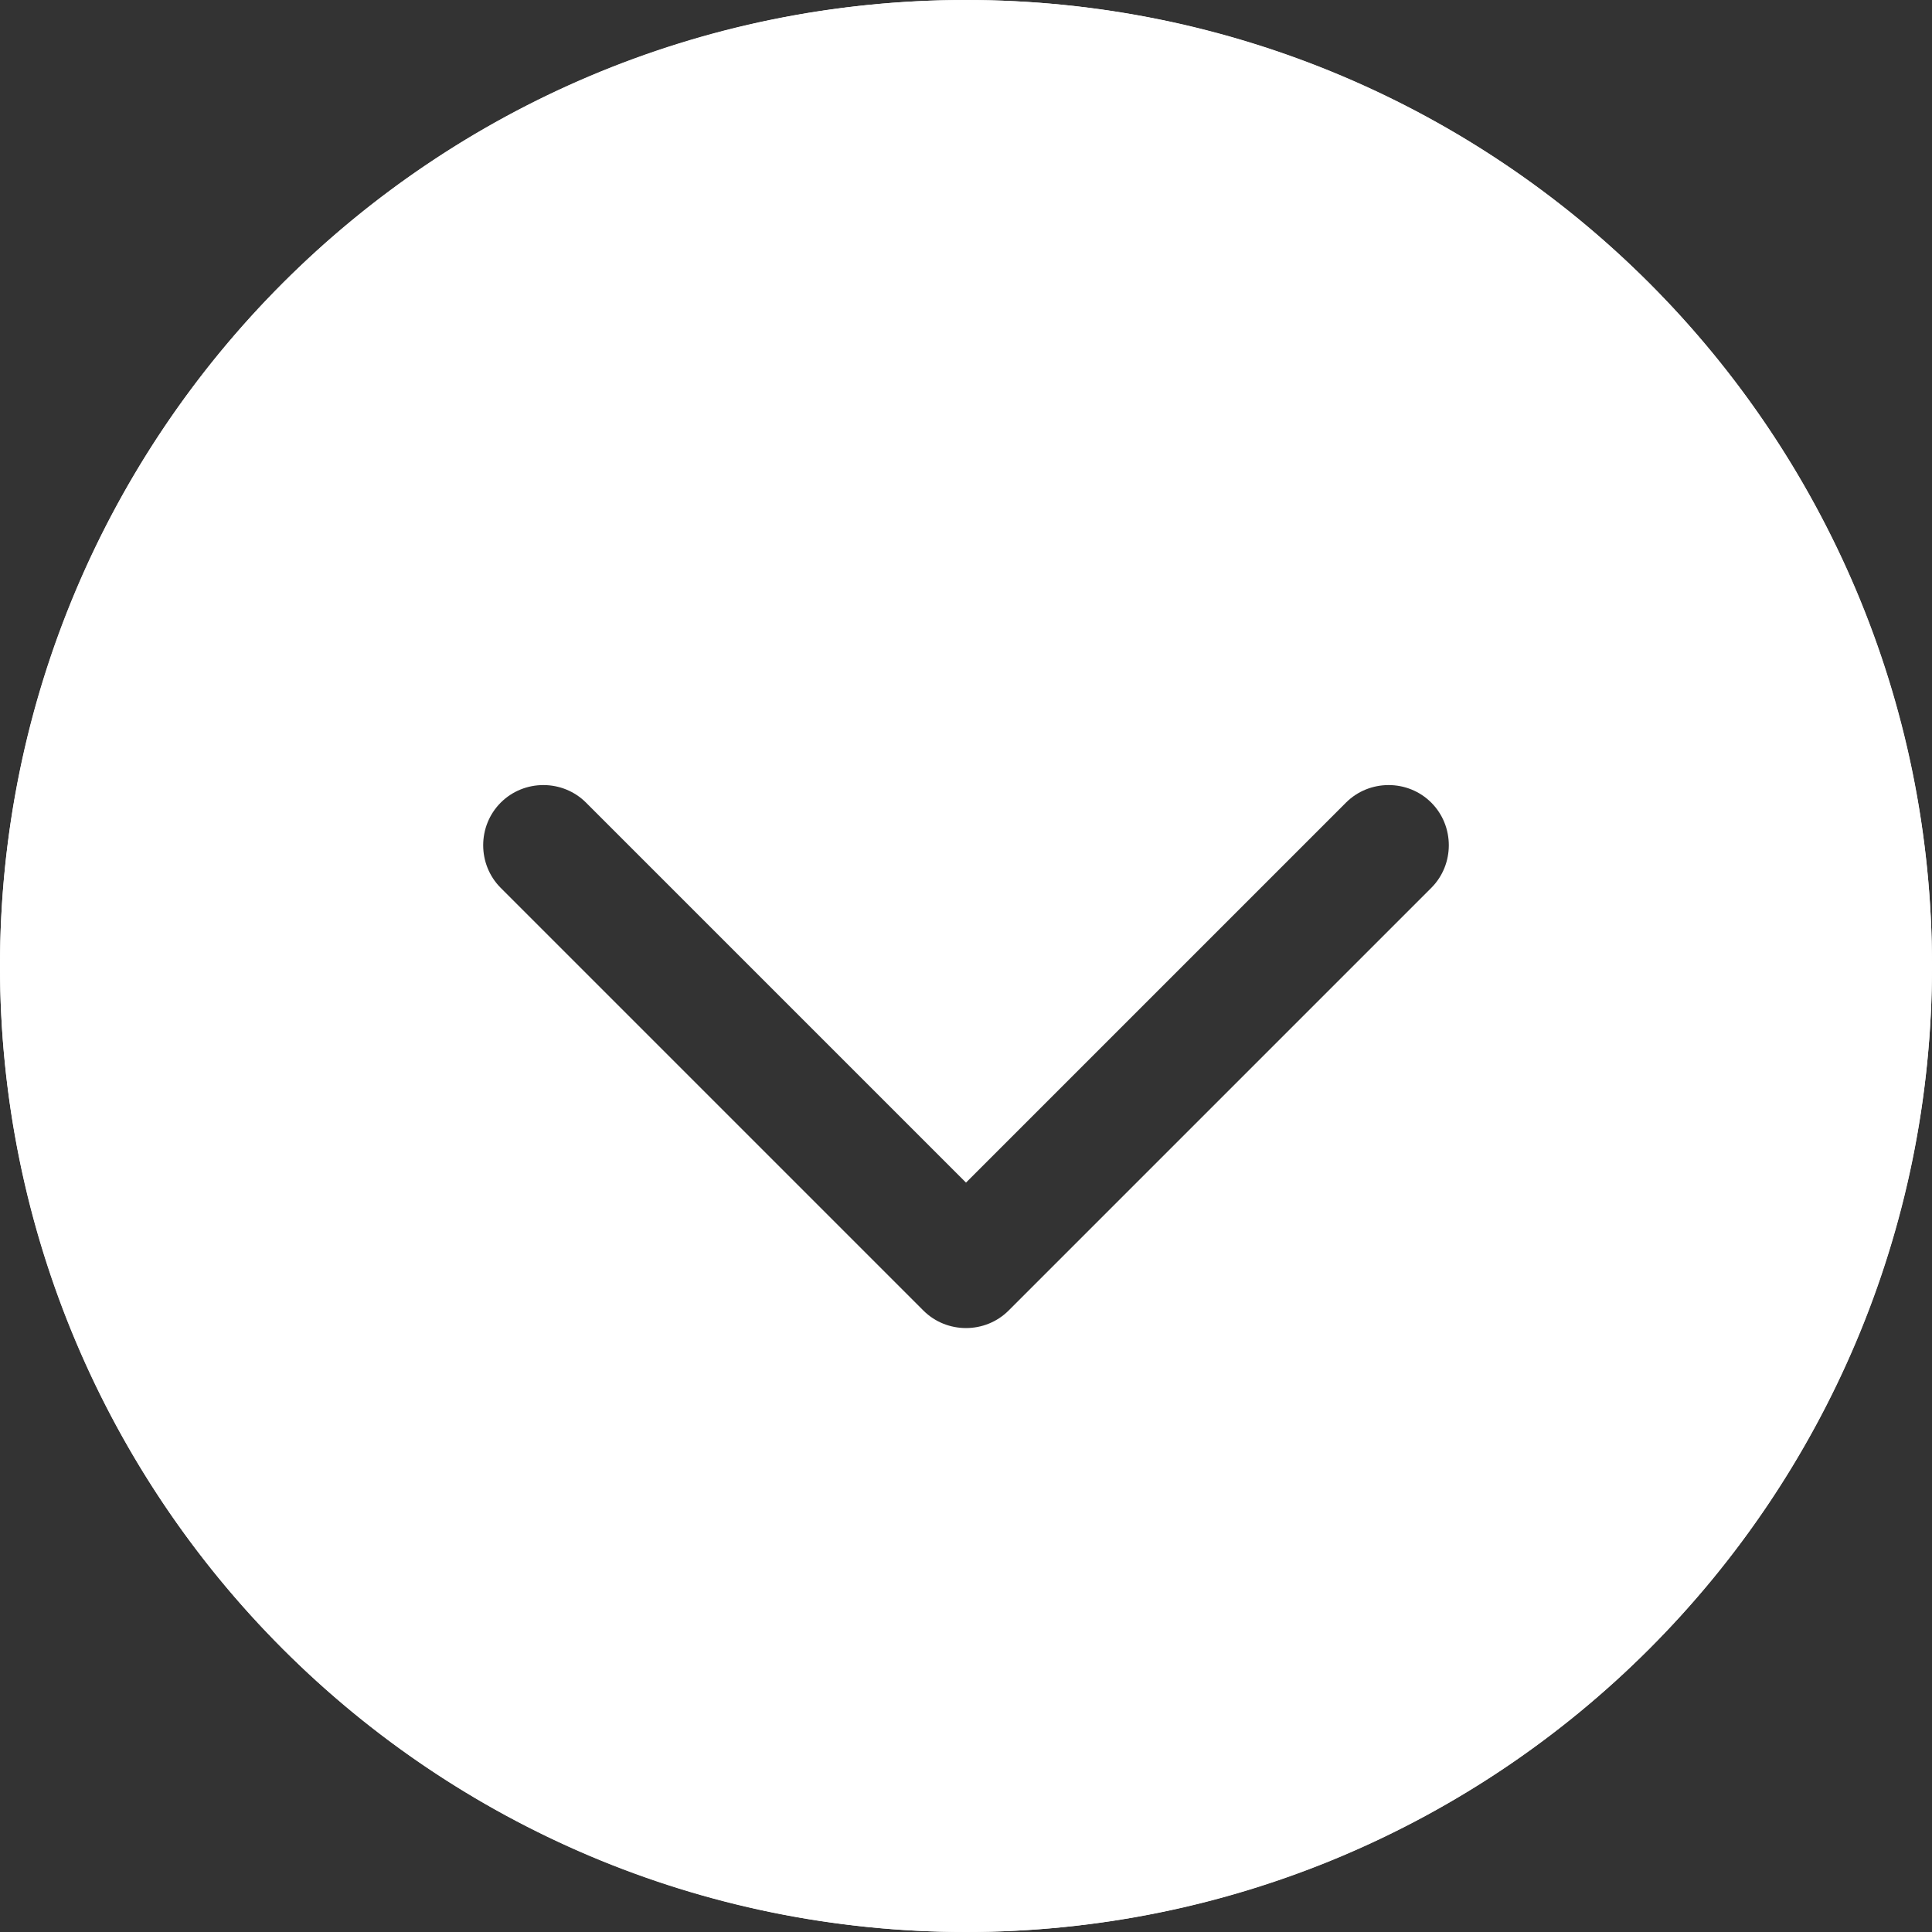 <svg width="512" height="512" viewBox="0 0 512 512" fill="none" xmlns="http://www.w3.org/2000/svg">
<rect x="0" y="0" width="512" height="512" fill="#333333" stroke="none"/>
<g clip-path="url(#clip0_655_4)">
<path d="M256 480C196.592 480 139.616 456.4 97.608 414.392C55.6 372.384 32 315.408 32 256C32 196.592 55.6 139.616 97.608 97.608C139.616 55.6 196.592 32 256 32C315.408 32 372.384 55.6 414.392 97.608C456.4 139.616 480 196.592 480 256C480 315.408 456.4 372.384 414.392 414.392C372.384 456.4 315.408 480 256 480ZM256 0C188.105 0 122.99 26.971 74.981 74.981C26.971 122.99 0 188.105 0 256C0 323.895 26.971 389.01 74.981 437.019C122.99 485.029 188.105 512 256 512C323.895 512 389.01 485.029 437.019 437.019C485.029 389.01 512 323.895 512 256C512 188.105 485.029 122.99 437.019 74.981C389.01 26.971 323.895 0 256 0Z" fill="white"/>
<path fill-rule="evenodd" clip-rule="evenodd" d="M256 512C397.385 512 512 397.385 512 256C512 114.615 397.385 0 256 0C114.615 0 0 114.615 0 256C0 397.385 114.615 512 256 512ZM132.7 235.301L244.7 347.301C250.9 353.501 261.1 353.501 267.3 347.301L379.3 235.301C385.5 229.101 385.5 218.901 379.3 212.701C373.1 206.501 362.9 206.501 356.7 212.701L256 313.401L155.3 212.701C149.1 206.501 138.9 206.501 132.7 212.701C126.5 218.901 126.5 229.101 132.7 235.301Z" fill="white"/>
</g>
<defs>
<clipPath id="clip0_655_4">
<rect width="512" height="512" fill="white"/>
</clipPath>
</defs>
</svg>
